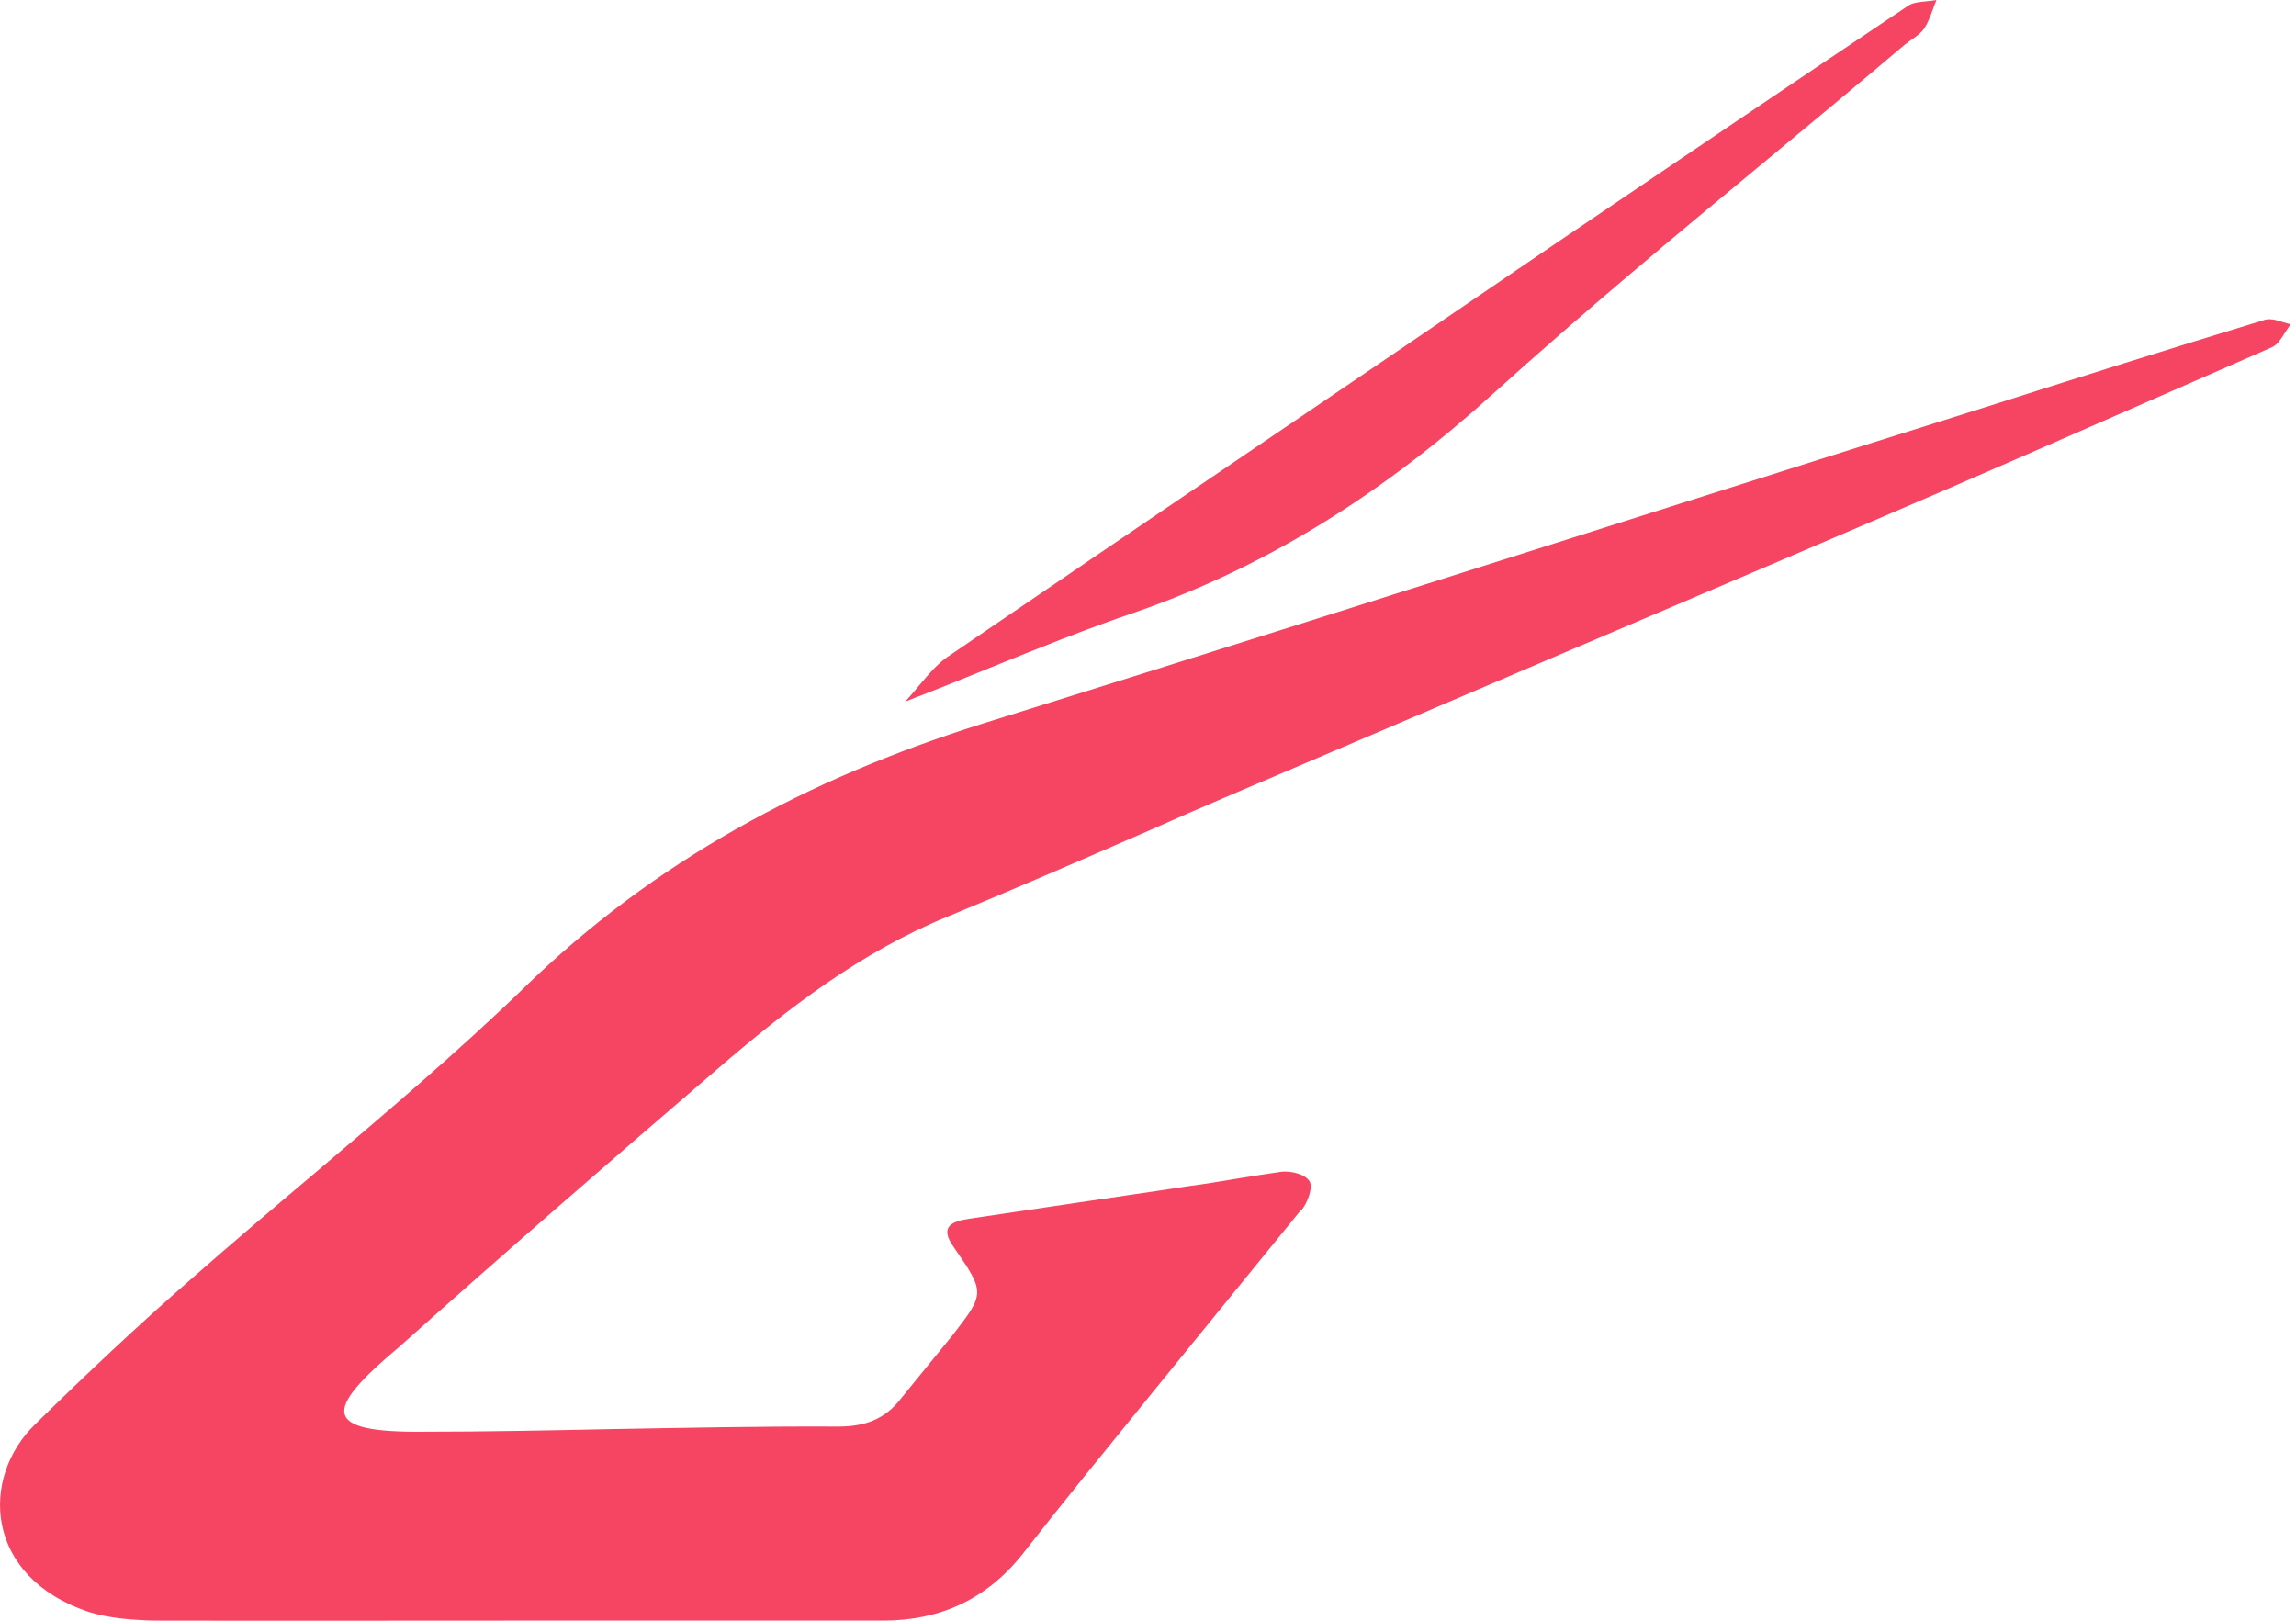 <?xml version="1.0" encoding="utf-8"?>
<svg xmlns="http://www.w3.org/2000/svg" width="34" height="24" viewBox="0 0 34 24" fill="none">
<path d="M28.259 0.62C28.35 0.558 28.451 0.496 28.508 0.4C28.565 0.305 28.608 0.181 28.651 0.062C28.661 0.043 28.666 0.019 28.675 0C28.628 0.01 28.58 0.014 28.527 0.019C28.427 0.029 28.322 0.038 28.255 0.086C26.505 1.258 24.799 2.412 23.068 3.584C21.567 4.609 20.057 5.633 18.546 6.658C17.035 7.683 15.525 8.707 14.024 9.732C13.866 9.846 13.742 9.994 13.618 10.142C13.546 10.228 13.479 10.309 13.403 10.39C13.823 10.228 14.239 10.061 14.66 9.889C15.377 9.598 16.099 9.308 16.83 9.06C18.843 8.359 20.549 7.244 22.117 5.824C23.431 4.637 24.803 3.493 26.175 2.359C26.859 1.792 27.542 1.225 28.216 0.653C28.231 0.643 28.25 0.634 28.264 0.62H28.259Z" fill="#F54562"/>
<path d="M19.269 17.913L17.09 20.591C16.432 21.401 15.769 22.211 15.125 23.035C14.591 23.693 13.909 23.998 13.08 23.998C11.277 23.998 9.475 23.998 7.672 23.998C5.87 23.998 4.072 24.002 2.265 23.998C1.946 23.988 1.612 23.964 1.311 23.869C-0.234 23.35 -0.3 21.882 0.525 21.087C1.273 20.353 2.041 19.628 2.823 18.947C3.419 18.423 4.025 17.909 4.635 17.394C5.693 16.498 6.757 15.598 7.753 14.635C9.699 12.739 11.973 11.529 14.524 10.724C17.843 9.69 21.148 8.641 24.452 7.593C26.102 7.069 27.757 6.545 29.411 6.026C30.77 5.592 32.134 5.163 33.512 4.744C33.603 4.706 33.712 4.739 33.817 4.773C33.851 4.782 33.889 4.796 33.922 4.801C33.889 4.844 33.86 4.892 33.831 4.935C33.779 5.02 33.727 5.101 33.65 5.139C33.154 5.359 32.654 5.573 32.158 5.792C30.689 6.435 29.216 7.083 27.742 7.712C26.154 8.394 24.567 9.066 22.983 9.742C21.4 10.419 19.812 11.095 18.225 11.772C17.824 11.943 17.428 12.115 17.033 12.291C16.036 12.725 15.039 13.158 14.033 13.573C12.751 14.097 11.663 14.935 10.633 15.822C9.041 17.189 7.472 18.552 5.908 19.948C4.778 20.896 4.759 21.22 6.304 21.201C7.215 21.201 8.125 21.182 9.031 21.163C10.138 21.144 11.239 21.12 12.345 21.125C12.789 21.134 13.099 21.034 13.361 20.686L14.11 19.767C14.582 19.157 14.591 19.143 14.129 18.476C13.89 18.147 14.119 18.085 14.353 18.047C14.901 17.966 15.445 17.885 15.988 17.804C16.532 17.723 17.076 17.646 17.624 17.561C17.848 17.532 18.077 17.494 18.301 17.456C18.525 17.418 18.754 17.384 18.978 17.351C19.116 17.337 19.326 17.384 19.393 17.494C19.445 17.589 19.364 17.804 19.279 17.913H19.269Z" fill="#F54562"/>
</svg>